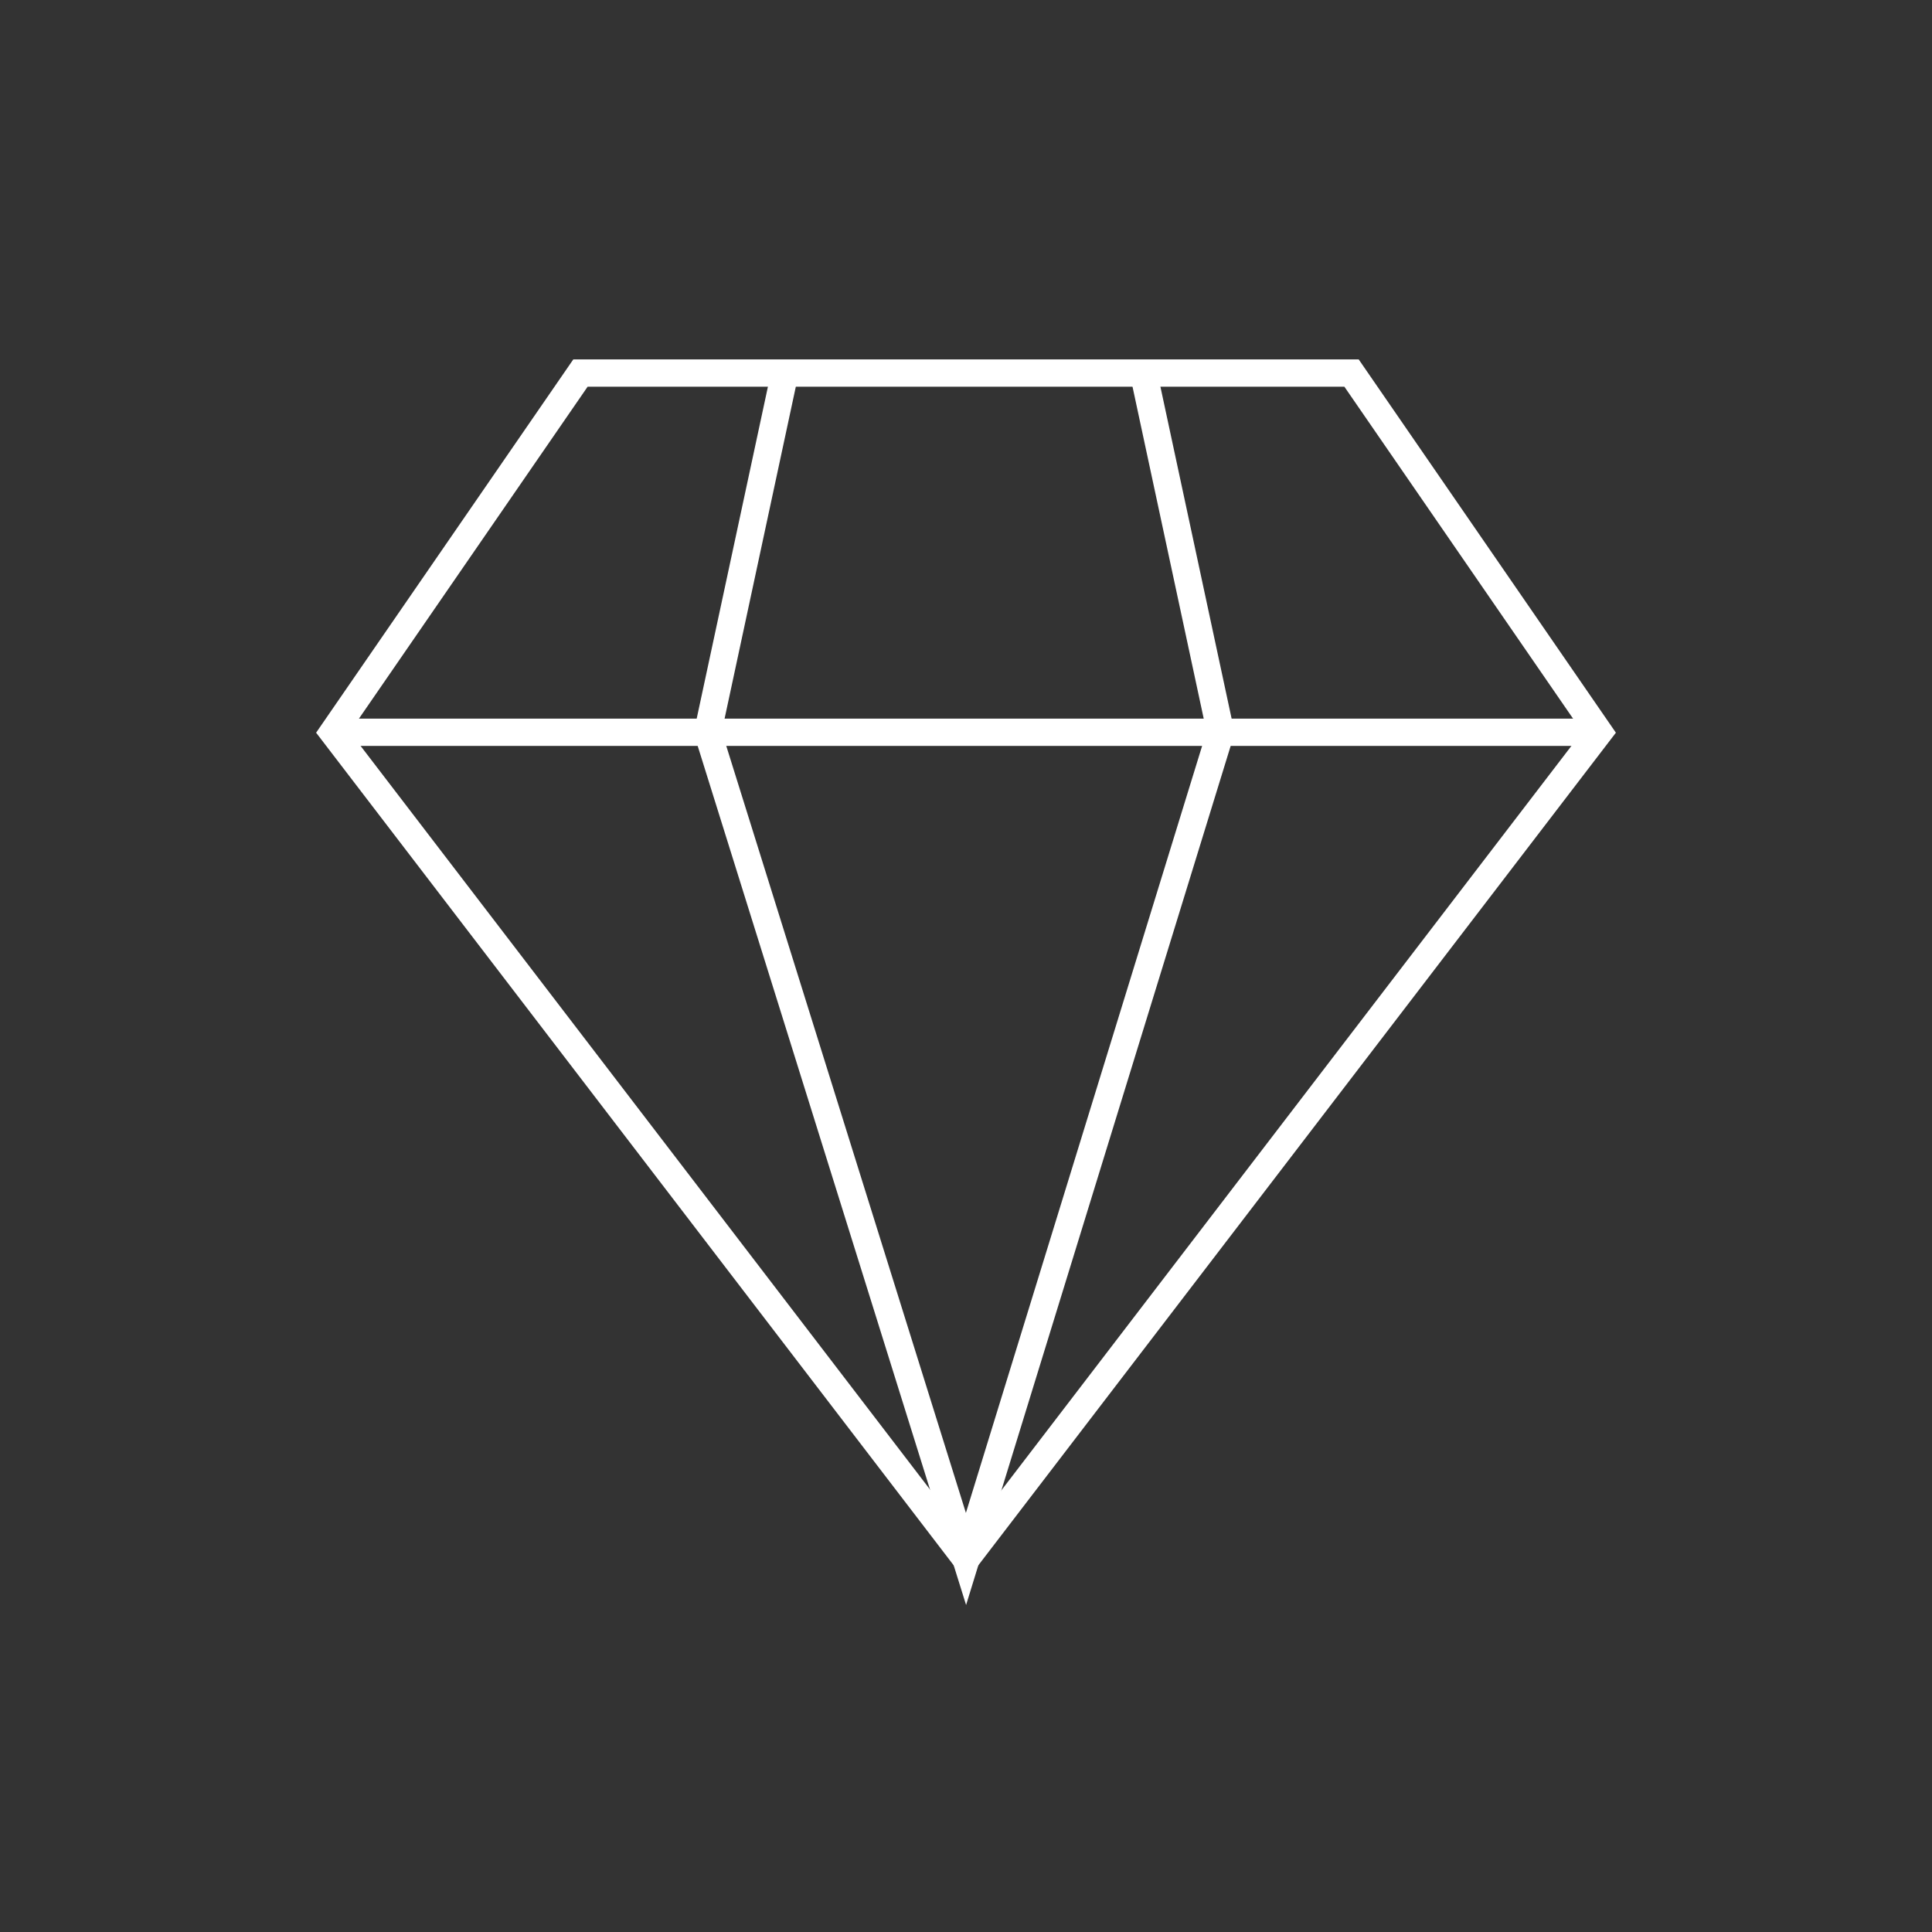 <?xml version="1.0" encoding="UTF-8"?> <svg xmlns="http://www.w3.org/2000/svg" id="Livello_1" data-name="Livello 1" viewBox="0 0 512 512"><rect x="0" y="0" width="512" height="512" fill="#333333" stroke="none"/><defs><style> .cls-1 { fill: none; stroke: #fff; stroke-miterlimit: 10; stroke-width: 7.23px; } </style></defs><polygon class="cls-1" points="423.76 194.06 256 413.14 88.24 194.06 153.83 98.86 358.17 98.86 423.76 194.06"></polygon><line class="cls-1" x1="187.55" y1="194.06" x2="207.98" y2="98.86"></line><line class="cls-1" x1="323.47" y1="194.06" x2="303.05" y2="98.86"></line><line class="cls-1" x1="88.24" y1="194.06" x2="423.76" y2="194.06"></line><polyline class="cls-1" points="323.47 194.06 256 413.14 187.55 194.06"></polyline></svg> 